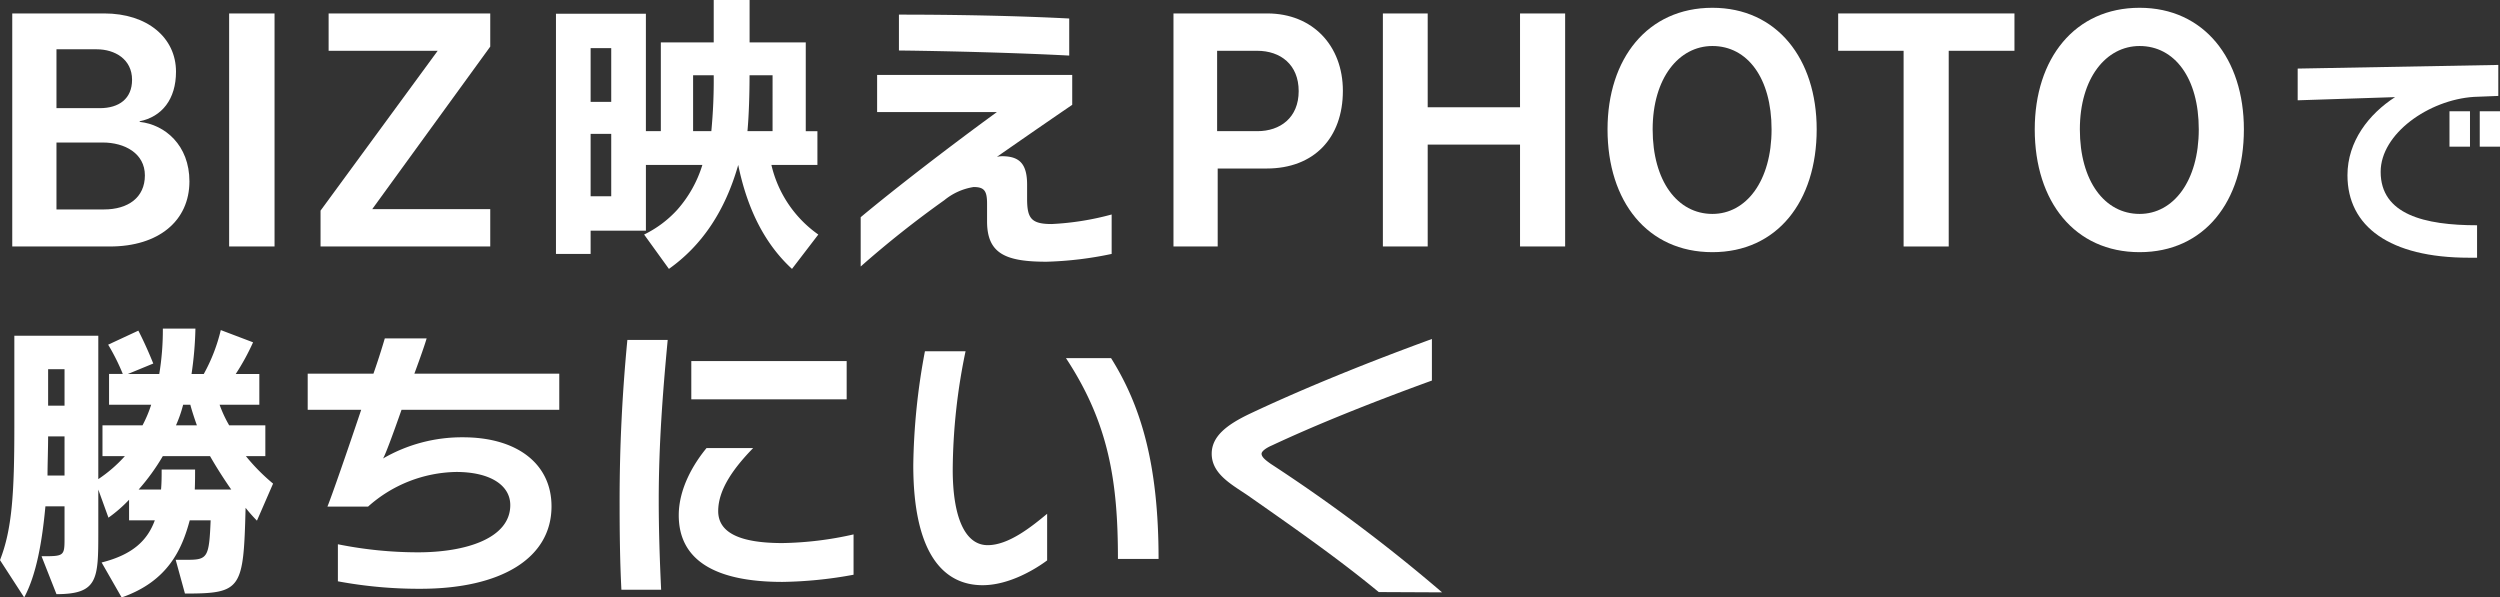 <svg id="レイヤー_1" data-name="レイヤー 1" xmlns="http://www.w3.org/2000/svg" viewBox="0 0 411.248 98.279"><rect x="0" y="0" width="411.248" height="98.279" fill="#333333" stroke="none"/><path d="M18.086,40.547H2.016V2.211H17.152c7.078,0,11.8,3.981,11.8,9.584,0,4.522-2.309,7.422-6,8.159l.05.1c4.128.443,8.158,3.834,8.158,9.781C31.16,36.321,26.1,40.547,18.086,40.547ZM15.924,8.109H9.289v9.683h7.127c3.194,0,5.308-1.573,5.308-4.669C21.724,9.731,18.873,8.109,15.924,8.109Zm.983,15.335H9.289V34.453H17.1c3.98,0,6.733-1.966,6.733-5.6S20.494,23.444,16.907,23.444Z" fill="#fff"/><path d="M37.692,40.547V2.211h7.471V40.547Z" fill="#fff"/><path d="M52.73,40.547v-5.9L72,8.355H54.057V2.211H80.646V7.667L61.232,34.4H80.646v6.143Z" fill="#fff"/><path d="M130.282,44.233c-4.226-3.882-7.274-9.436-8.846-17.1-2.163,7.618-6,13.27-11.4,17.1l-4.08-5.651a18.061,18.061,0,0,0,5.456-4.08,19.949,19.949,0,0,0,4.128-7.372h-9.289V37.942H97.156v3.834h-5.7V2.261h14.793V21.576h2.458V6.979h8.7V0h5.9V6.979h9.24v14.6h1.917V27.13h-7.569a19.334,19.334,0,0,0,7.716,11.452ZM100.547,7.913H97.156v8.846h3.391Zm0,14.106H97.156V32.291h3.391Zm13.467-9.634v9.191h3a88.649,88.649,0,0,0,.393-9.191Zm13.074,0H123.3c0,2.949-.1,6.537-.344,9.191h4.129Z" fill="#fff"/><path d="M172.152,43.054c-6.734,0-9.781-1.327-9.781-6.635v-2.9c0-2.113-.442-2.752-2.211-2.752a10,10,0,0,0-4.817,2.162A166.72,166.72,0,0,0,141.582,43.84V35.731c5.6-4.669,14.449-11.5,22.411-17.3H144.285v-6.1h32.094v4.915c-3.834,2.605-10.273,7.077-12.386,8.552a4.25,4.25,0,0,1,.835-.1c2.852,0,4.129,1.228,4.129,4.669v2.31c0,3.194.639,4.177,4.03,4.177a45.6,45.6,0,0,0,9.879-1.572v6.487A58.724,58.724,0,0,1,172.152,43.054ZM147.873,8.306v-5.9c9.436,0,19.609.2,28.014.639V9.142C167.531,8.7,156.129,8.4,147.873,8.306Z" fill="#fff"/><path d="M208.369,27.72h-8.06V40.547h-7.274V2.211h15.432c7.47,0,12.435,5.309,12.435,12.73C220.9,22.657,216.184,27.72,208.369,27.72ZM206.8,8.355h-6.585V21.576h6.635c3.734,0,6.782-2.212,6.782-6.586S210.63,8.355,206.8,8.355Z" fill="#fff"/><path d="M250.043,40.547V23.788H234.855V40.547h-7.372V2.211h7.372V17.644h15.188V2.211h7.421V40.547Z" fill="#fff"/><path d="M281.689,41.481c-10.665,0-17.251-8.306-17.251-20.2,0-11.648,6.586-20,17.251-20,10.618,0,17.154,8.4,17.154,20C298.843,33.175,292.307,41.481,281.689,41.481Zm0-33.912c-5.5,0-9.829,5.259-9.829,13.712,0,8.5,4.079,13.909,9.829,13.909,5.555,0,9.733-5.406,9.733-13.909C291.422,12.828,287.44,7.569,281.689,7.569Z" fill="#fff"/><path d="M320.562,8.355V40.547h-7.421V8.355H302.377V2.211h29V8.355Z" fill="#fff"/><path d="M351.965,41.481c-10.666,0-17.252-8.306-17.252-20.2,0-11.648,6.586-20,17.252-20,10.616,0,17.152,8.4,17.152,20C369.117,33.175,362.581,41.481,351.965,41.481Zm0-33.912c-5.5,0-9.83,5.259-9.83,13.712,0,8.5,4.08,13.909,9.83,13.909,5.554,0,9.731-5.406,9.731-13.909C361.7,12.828,357.715,7.569,351.965,7.569Z" fill="#fff"/><path d="M406.952,15.938c-7.427.482-15.336,6.062-15.336,12.325,0,7.025,7.227,8.792,15.859,8.792v5.339h-1.326c-13.047,0-19.993-5.139-19.993-13.569,0-5.58,3.533-10.077,7.828-12.847l-16.017.522V11.281l33-.6v5.1Zm-4.015,8.19V18.307h3.374v5.821Zm4.979,0V18.307h3.332v5.821Z" fill="#fff"/><path d="M42.268,85.648A26.124,26.124,0,0,1,40.4,83.534c-.343,13.418-.638,14.106-9.977,14.106L28.9,92.086h1.966c3.293,0,3.539-.442,3.784-6.487h-3.44c-1.277,4.767-3.588,10.026-11.2,12.68l-3.293-5.751c5.258-1.326,7.568-3.735,8.748-6.929H21.232V82.208a22.845,22.845,0,0,1-3.391,2.948l-1.671-4.62v6.979c0,7.766-.049,10.223-6.881,10.223L6.832,91.5c3.637,0,3.784,0,3.784-2.851V83.289H7.471C6.93,89.088,6,94.5,3.98,98.279L0,92.135c1.966-5.013,2.359-10.862,2.359-21.822V55.225H16.17V78.816a23.039,23.039,0,0,0,4.374-3.784H16.857V69.969h6.586a20.5,20.5,0,0,0,1.426-3.391h-6.93V61.516H20.2A34.418,34.418,0,0,0,17.791,56.7l4.965-2.31S23.887,56.5,25.213,59.8l-4.178,1.721H26.2a44.769,44.769,0,0,0,.589-7.471h5.358a59.006,59.006,0,0,1-.639,7.471H33.52a28.483,28.483,0,0,0,2.8-7.225l5.309,2.015a37.942,37.942,0,0,1-2.851,5.21H42.66v5.062H36.124A20.747,20.747,0,0,0,37.7,69.969h5.948v5.063h-3.2a32.276,32.276,0,0,0,4.473,4.521ZM10.616,71.788h-2.7c0,1.867-.1,4.718-.1,6.438h2.8Zm0-11.059h-2.7v6h2.7Zm23.935,14.3H26.785a34.9,34.9,0,0,1-3.98,5.5h3.686c.1-1.081.1-2.261.1-3.293h5.5c0,.934,0,2.114-.049,3.293h6C36.91,78.915,35.584,76.85,34.551,75.032Zm-3.243-8.454h-1.18a21.2,21.2,0,0,1-1.18,3.391h3.441C32,68.888,31.553,67.512,31.308,66.578Z" fill="#fff"/><path d="M66.051,67.414c-1.377,3.932-2.7,7.519-3.047,8.011a25.844,25.844,0,0,1,13.172-3.49c8.895,0,14.547,4.375,14.547,11.354,0,8.551-8.306,13.565-21.577,13.565a72.716,72.716,0,0,1-13.564-1.229V89.53a66.827,66.827,0,0,0,13.172,1.327c8.012,0,15.186-2.358,15.186-7.765,0-3.293-3.341-5.455-8.895-5.455a22.3,22.3,0,0,0-14.5,5.7H53.861c.739-1.819,3.293-9.191,5.555-15.924h-8.8V61.467H61.431c.983-2.8,1.622-4.965,1.868-5.8H70.18c-.246.885-1.034,3.146-2.016,5.8H92v5.947Z" fill="#fff"/><path d="M108.361,82.306c0,4.62.149,9.534.395,14.7h-6.537c-.246-4.816-.295-9.731-.295-14.548,0-9.141.441-17.792,1.277-26.54h6.635C109,64.76,108.361,73.262,108.361,82.306Zm20.348,13.417c-11.009,0-17.055-3.538-17.055-10.96,0-4.423,2.458-8.5,4.572-11.058h7.667c-3.1,3.194-5.75,6.733-5.75,10.37,0,3.686,3.834,5.259,10.566,5.259a56.361,56.361,0,0,0,11.7-1.425v6.634A68.713,68.713,0,0,1,128.709,95.723Zm-14.99-30.03V59.4h25.557v6.291Z" fill="#fff"/><path d="M161.634,96.264c-6.439,0-11.4-5.21-11.4-19.758a107.338,107.338,0,0,1,1.917-18.726h6.684a97.554,97.554,0,0,0-2.113,19.463c0,7.716,1.967,12.435,5.751,12.435,3.44,0,7.175-3,9.78-5.161v7.668C170.48,93.512,166.106,96.264,161.634,96.264ZM183.9,91.939c0-12.533-1.425-22.215-8.551-33.028h7.421c4.866,7.765,7.814,17.3,7.814,33.028Z" fill="#fff"/><path d="M226.8,97.394c-6.536-5.406-14.056-10.665-21.576-15.924-2.7-1.818-5.9-3.538-5.9-6.831,0-2.8,2.36-4.719,6.291-6.586,7.077-3.343,17.006-7.569,29.932-12.287V62.6c-10.273,3.736-19.168,7.323-26.3,10.665-1.032.443-1.721.983-1.721,1.377,0,.589.836,1.179,1.525,1.671A269.423,269.423,0,0,1,237.22,97.443Z" fill="#fff"/></svg>